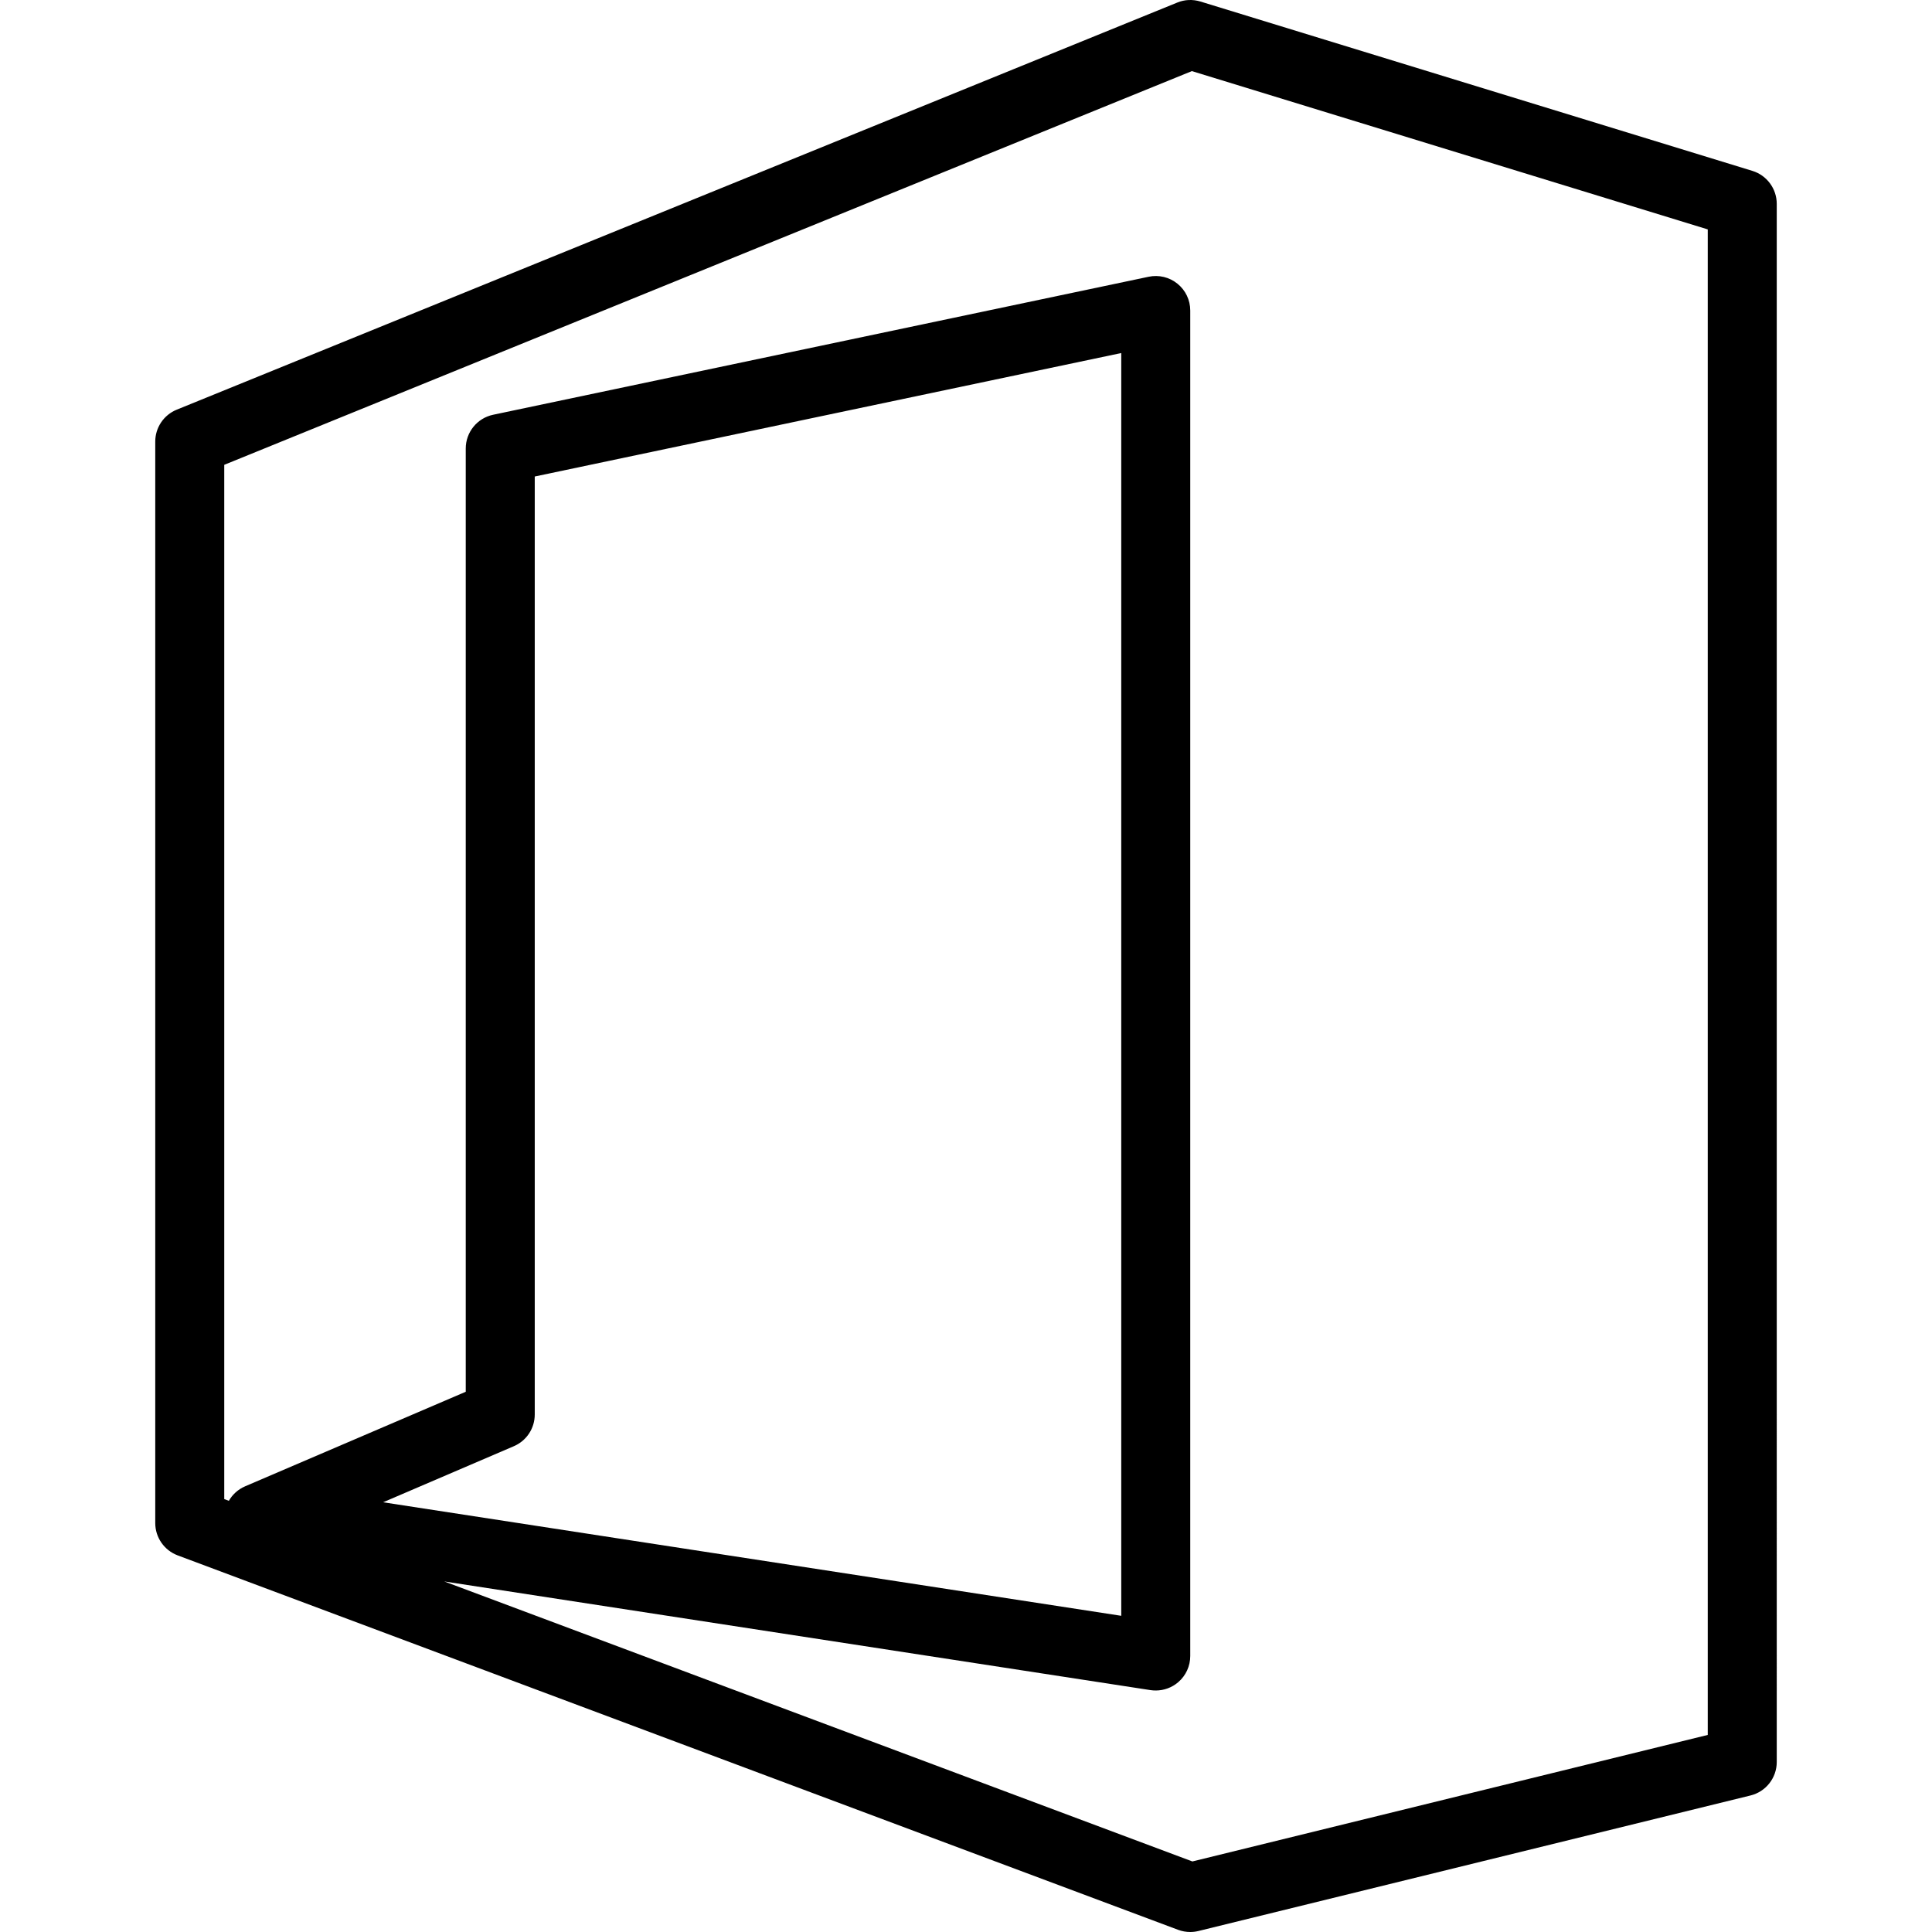 <?xml version="1.0" encoding="iso-8859-1"?>
<!-- Uploaded to: SVG Repo, www.svgrepo.com, Generator: SVG Repo Mixer Tools -->
<svg fill="#000000" height="800px" width="800px" version="1.1" id="Capa_1" xmlns="http://www.w3.org/2000/svg" xmlns:xlink="http://www.w3.org/1999/xlink" 
	 viewBox="0 0 56 56" xml:space="preserve">
<g>
	<path d="M50.794,4.953l-16-4.909c-0.22-0.067-0.458-0.058-0.67,0.03l-29,11.8C4.747,12.027,4.5,12.393,4.5,12.8v31.346
		c0,0.417,0.259,0.79,0.649,0.937l29,10.854C34.262,55.979,34.381,56,34.5,56c0.08,0,0.16-0.01,0.238-0.029l16-3.928
		c0.447-0.109,0.762-0.51,0.762-0.971V5.909C51.5,5.47,51.213,5.082,50.794,4.953z M14.894,41.919
		C15.262,41.762,15.5,41.401,15.5,41V13.812l17-3.579v36.602l-21.395-3.291L14.894,41.919z M49.5,50.288l-14.938,3.667
		l-21.685-8.116l20.472,3.15C33.398,48.996,33.449,49,33.5,49c0.237,0,0.469-0.084,0.651-0.241C34.373,48.57,34.5,48.292,34.5,48V9
		c0-0.302-0.136-0.587-0.37-0.776c-0.234-0.191-0.542-0.264-0.836-0.202l-19,4C13.831,12.119,13.5,12.528,13.5,13v27.341
		l-6.394,2.74c-0.205,0.088-0.368,0.238-0.473,0.421L6.5,43.452V13.473L34.547,2.061L49.5,6.649V50.288z"/>
</g>
</svg>
